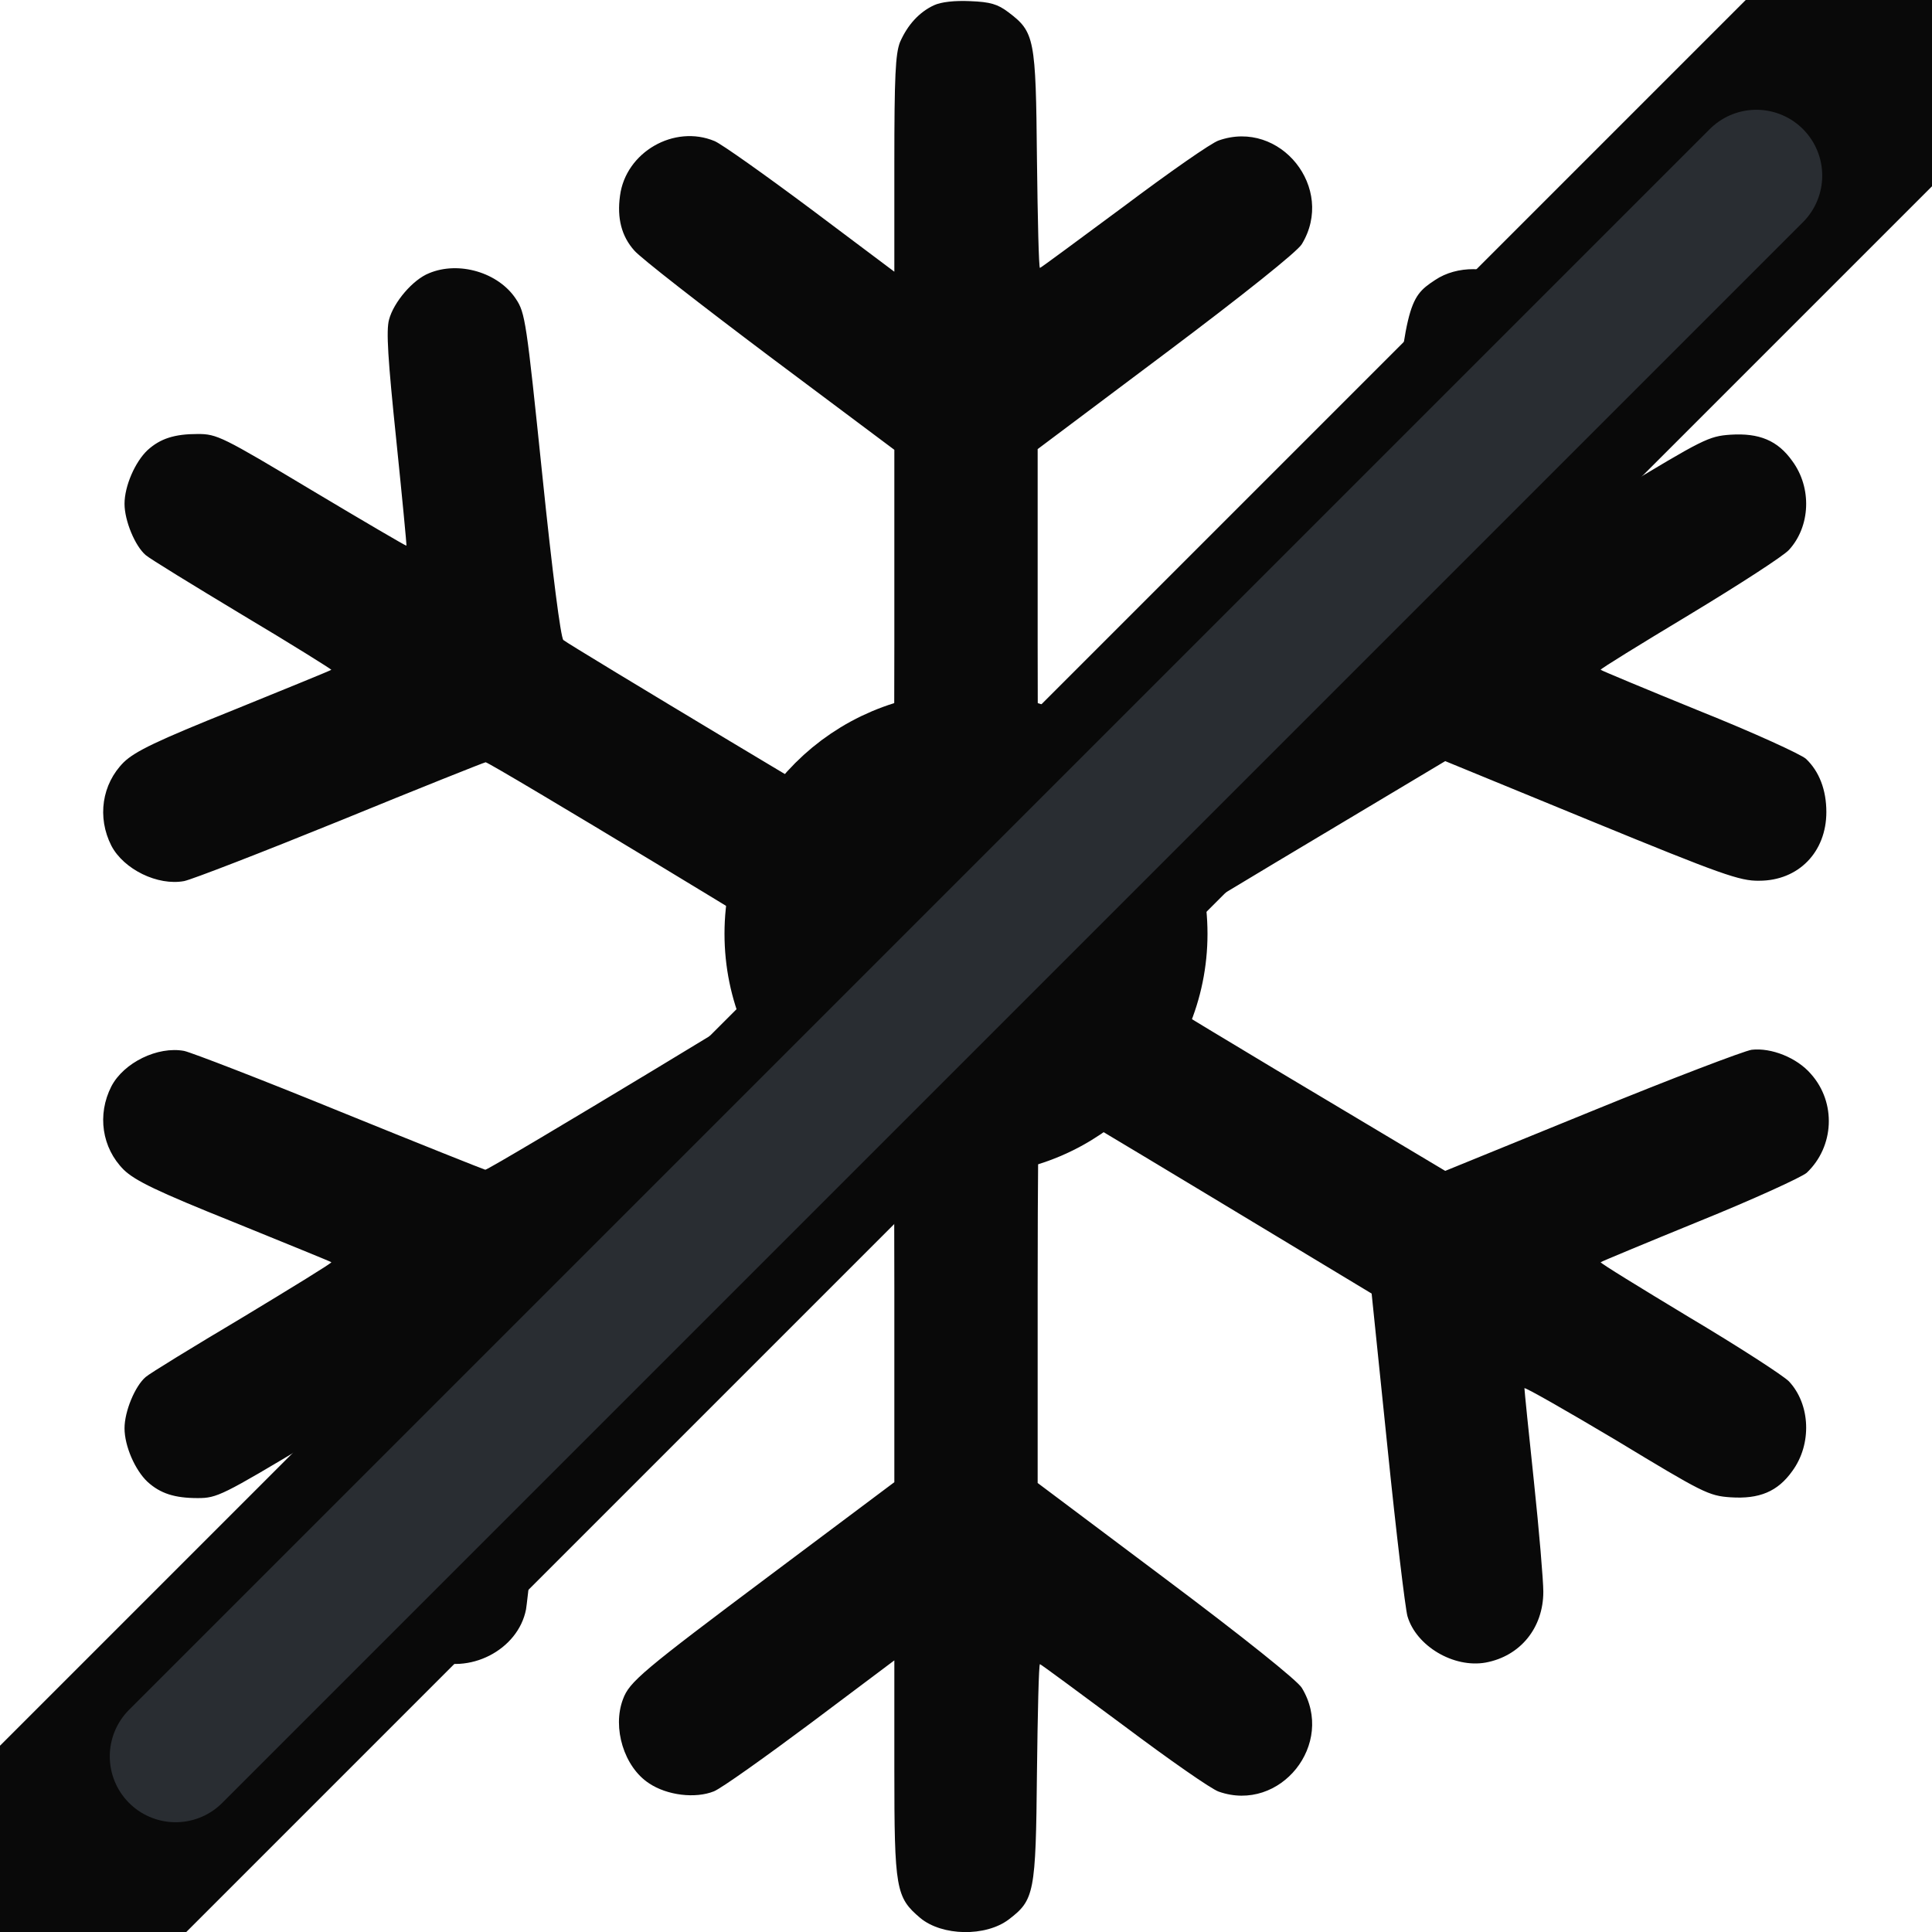 <?xml version="1.0" encoding="UTF-8"?> <svg xmlns="http://www.w3.org/2000/svg" width="22" height="22" viewBox="0 0 22 22" fill="none"><g clip-path="url(#clip0_443_4614)"><path d="M10.635 0.06C10.467 0.138 10.334 0.284 10.248 0.481C10.197 0.615 10.184 0.86 10.184 1.869V3.094L9.234 2.381C8.71 1.99 8.22 1.642 8.138 1.607C7.678 1.414 7.124 1.732 7.06 2.23C7.025 2.484 7.077 2.69 7.223 2.853C7.292 2.935 7.988 3.476 8.766 4.061L10.184 5.122V7.331C10.184 8.547 10.175 9.539 10.166 9.539C10.136 9.539 6.471 7.339 6.415 7.288C6.385 7.258 6.291 6.531 6.175 5.406C5.994 3.657 5.981 3.562 5.874 3.403C5.676 3.103 5.225 2.969 4.886 3.111C4.701 3.184 4.482 3.442 4.43 3.64C4.396 3.764 4.417 4.091 4.512 5.006C4.58 5.668 4.632 6.209 4.628 6.214C4.623 6.218 4.138 5.934 3.549 5.582C2.531 4.972 2.471 4.942 2.252 4.942C1.989 4.942 1.826 4.993 1.68 5.126C1.538 5.26 1.418 5.535 1.418 5.737C1.418 5.93 1.538 6.218 1.659 6.321C1.702 6.36 2.2 6.665 2.763 7.004C3.326 7.339 3.777 7.623 3.773 7.627C3.764 7.636 3.266 7.838 2.664 8.083C1.787 8.435 1.538 8.555 1.409 8.68C1.16 8.929 1.104 9.307 1.268 9.63C1.409 9.9 1.796 10.089 2.097 10.033C2.183 10.016 2.982 9.707 3.88 9.342C4.774 8.976 5.517 8.68 5.53 8.68C5.577 8.68 9.367 10.97 9.367 11C9.367 11.03 5.577 13.32 5.526 13.32C5.517 13.32 4.774 13.024 3.876 12.659C2.982 12.294 2.178 11.984 2.097 11.967C1.796 11.911 1.409 12.1 1.268 12.371C1.104 12.693 1.16 13.071 1.409 13.32C1.538 13.445 1.787 13.566 2.664 13.918C3.266 14.163 3.764 14.365 3.773 14.373C3.781 14.382 3.326 14.661 2.763 15.001C2.2 15.336 1.702 15.641 1.659 15.68C1.538 15.783 1.418 16.07 1.418 16.264C1.418 16.466 1.538 16.741 1.68 16.874C1.826 17.007 1.989 17.059 2.252 17.059C2.471 17.059 2.531 17.029 3.549 16.419C4.138 16.066 4.623 15.783 4.628 15.787C4.632 15.791 4.58 16.333 4.512 16.994C4.417 17.91 4.396 18.236 4.43 18.361C4.482 18.558 4.701 18.816 4.886 18.889C5.337 19.078 5.9 18.791 5.99 18.326C6.003 18.253 6.093 17.424 6.187 16.479C6.295 15.426 6.385 14.743 6.415 14.713C6.471 14.661 10.136 12.461 10.166 12.461C10.175 12.461 10.184 13.454 10.184 14.67V16.878L8.778 17.931C7.309 19.031 7.167 19.151 7.094 19.349C6.97 19.676 7.107 20.122 7.391 20.307C7.597 20.445 7.919 20.483 8.13 20.398C8.216 20.363 8.71 20.011 9.234 19.62L10.184 18.907V20.14C10.184 21.515 10.201 21.605 10.48 21.841C10.729 22.047 11.223 22.056 11.486 21.858C11.778 21.635 11.795 21.562 11.808 20.183C11.816 19.504 11.829 18.95 11.842 18.95C11.851 18.95 12.28 19.267 12.796 19.65C13.312 20.037 13.797 20.376 13.879 20.402C14.579 20.647 15.211 19.856 14.824 19.22C14.777 19.139 14.154 18.64 13.277 17.983L11.816 16.887V14.674C11.816 13.458 11.825 12.461 11.838 12.461C11.847 12.461 12.706 12.973 13.737 13.595L15.619 14.73L15.8 16.487C15.898 17.45 16.002 18.314 16.027 18.404C16.126 18.743 16.552 18.997 16.917 18.932C17.312 18.859 17.574 18.537 17.574 18.125C17.574 18 17.527 17.437 17.467 16.87C17.407 16.307 17.359 15.83 17.359 15.808C17.359 15.791 17.828 16.058 18.404 16.401C19.392 16.999 19.456 17.033 19.705 17.05C20.032 17.072 20.243 16.986 20.41 16.75C20.634 16.444 20.616 15.993 20.372 15.731C20.311 15.667 19.8 15.336 19.237 15.001C18.674 14.661 18.219 14.382 18.227 14.373C18.236 14.365 18.743 14.154 19.353 13.905C19.968 13.656 20.513 13.406 20.573 13.355C20.887 13.058 20.913 12.556 20.621 12.229C20.462 12.044 20.169 11.928 19.946 11.954C19.86 11.967 19.035 12.281 18.12 12.655L16.457 13.333L14.523 12.178C13.462 11.542 12.594 11.013 12.594 11C12.594 10.987 13.462 10.459 14.523 9.823L16.457 8.667L18.12 9.35C19.607 9.96 19.813 10.033 20.032 10.029C20.479 10.029 20.797 9.703 20.797 9.247C20.797 8.994 20.715 8.783 20.565 8.641C20.509 8.59 19.963 8.34 19.353 8.096C18.739 7.846 18.236 7.636 18.227 7.627C18.219 7.619 18.674 7.339 19.237 7C19.8 6.66 20.311 6.33 20.372 6.261C20.616 5.994 20.634 5.556 20.41 5.251C20.243 5.015 20.032 4.929 19.705 4.95C19.456 4.967 19.392 5.002 18.404 5.599C17.828 5.943 17.359 6.209 17.359 6.192C17.359 6.171 17.407 5.694 17.467 5.131C17.527 4.564 17.574 4.001 17.574 3.876C17.574 3.58 17.454 3.343 17.222 3.193C16.968 3.025 16.59 3.021 16.341 3.189C16.027 3.395 16.01 3.464 15.804 5.47L15.619 7.266L13.737 8.405C12.701 9.028 11.847 9.539 11.834 9.539C11.825 9.539 11.816 8.542 11.816 7.326V5.114L13.277 4.018C14.154 3.36 14.777 2.862 14.824 2.78C15.211 2.144 14.579 1.354 13.879 1.599C13.797 1.624 13.312 1.964 12.796 2.351C12.28 2.733 11.851 3.051 11.842 3.051C11.829 3.051 11.816 2.497 11.808 1.814C11.795 0.434 11.782 0.365 11.481 0.138C11.361 0.048 11.279 0.022 11.047 0.013C10.871 0.005 10.716 0.022 10.635 0.06Z" fill="#090909"></path><circle cx="11" cy="10.633" r="2.25" fill="#090909" stroke="#090909"></circle><path d="M1 21L21 1" stroke="#090909" stroke-width="3" stroke-linecap="round"></path><path d="M2 20L20 2" stroke="#292D32" stroke-width="1.5" stroke-linecap="round"></path></g><defs><clipPath id="clip0_443_4614"><rect width="22" height="22" fill="white"></rect></clipPath></defs></svg> 